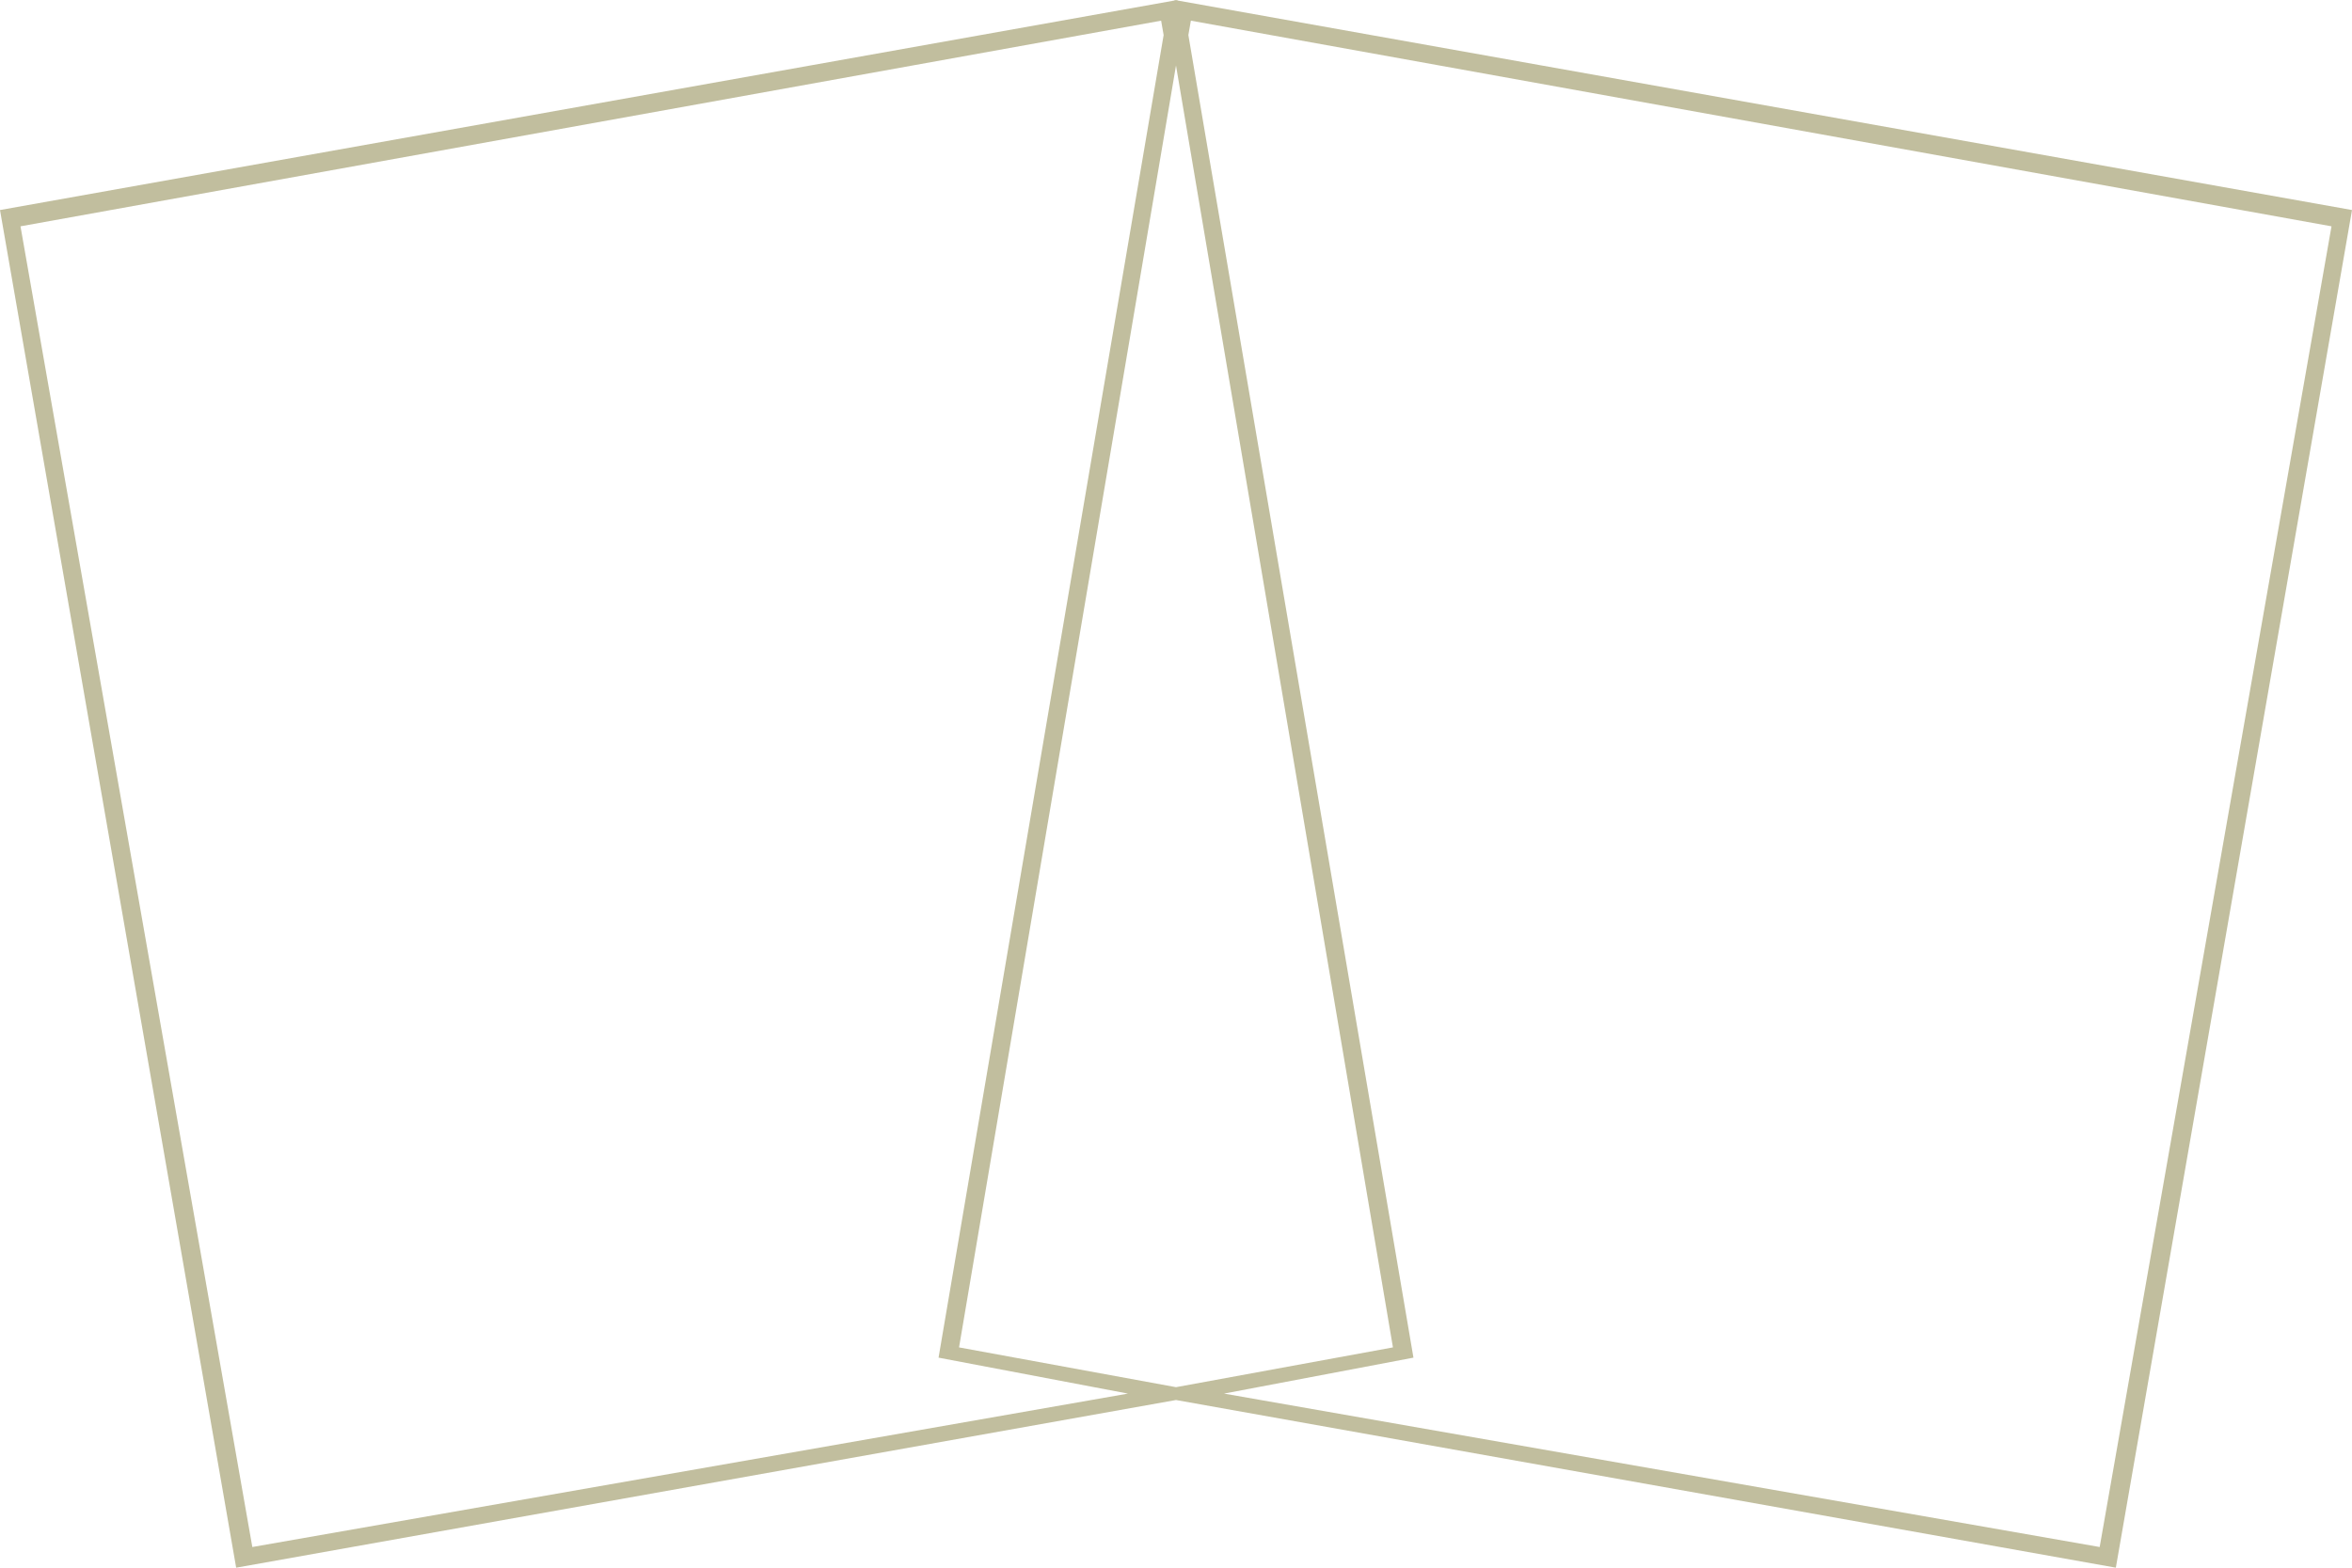 <svg clip-rule="evenodd" fill-rule="evenodd" stroke-linejoin="round" stroke-miterlimit="2" viewBox="0 0 390 260" xmlns="http://www.w3.org/2000/svg"><path d="m195 .038-.214-.038-.013.079-194.773 34.755 39.159 225.166 155.841-27.809 155.841 27.809 39.159-225.166-194.773-34.755-.013-.079-.214.038zm-2.051 5.777-37.322 219.351 31.409 5.961-145.197 25.445-38.441-219.037s189.136-34.107 189.136-34.107zm4.102 0 .415-2.387s189.136 34.107 189.136 34.107l-38.441 219.037-145.197-25.445 31.409-5.961zm-38.025 217.65 35.974 6.598 35.974-6.598-35.974-212.605z" fill="#c1be9e"/></svg>
